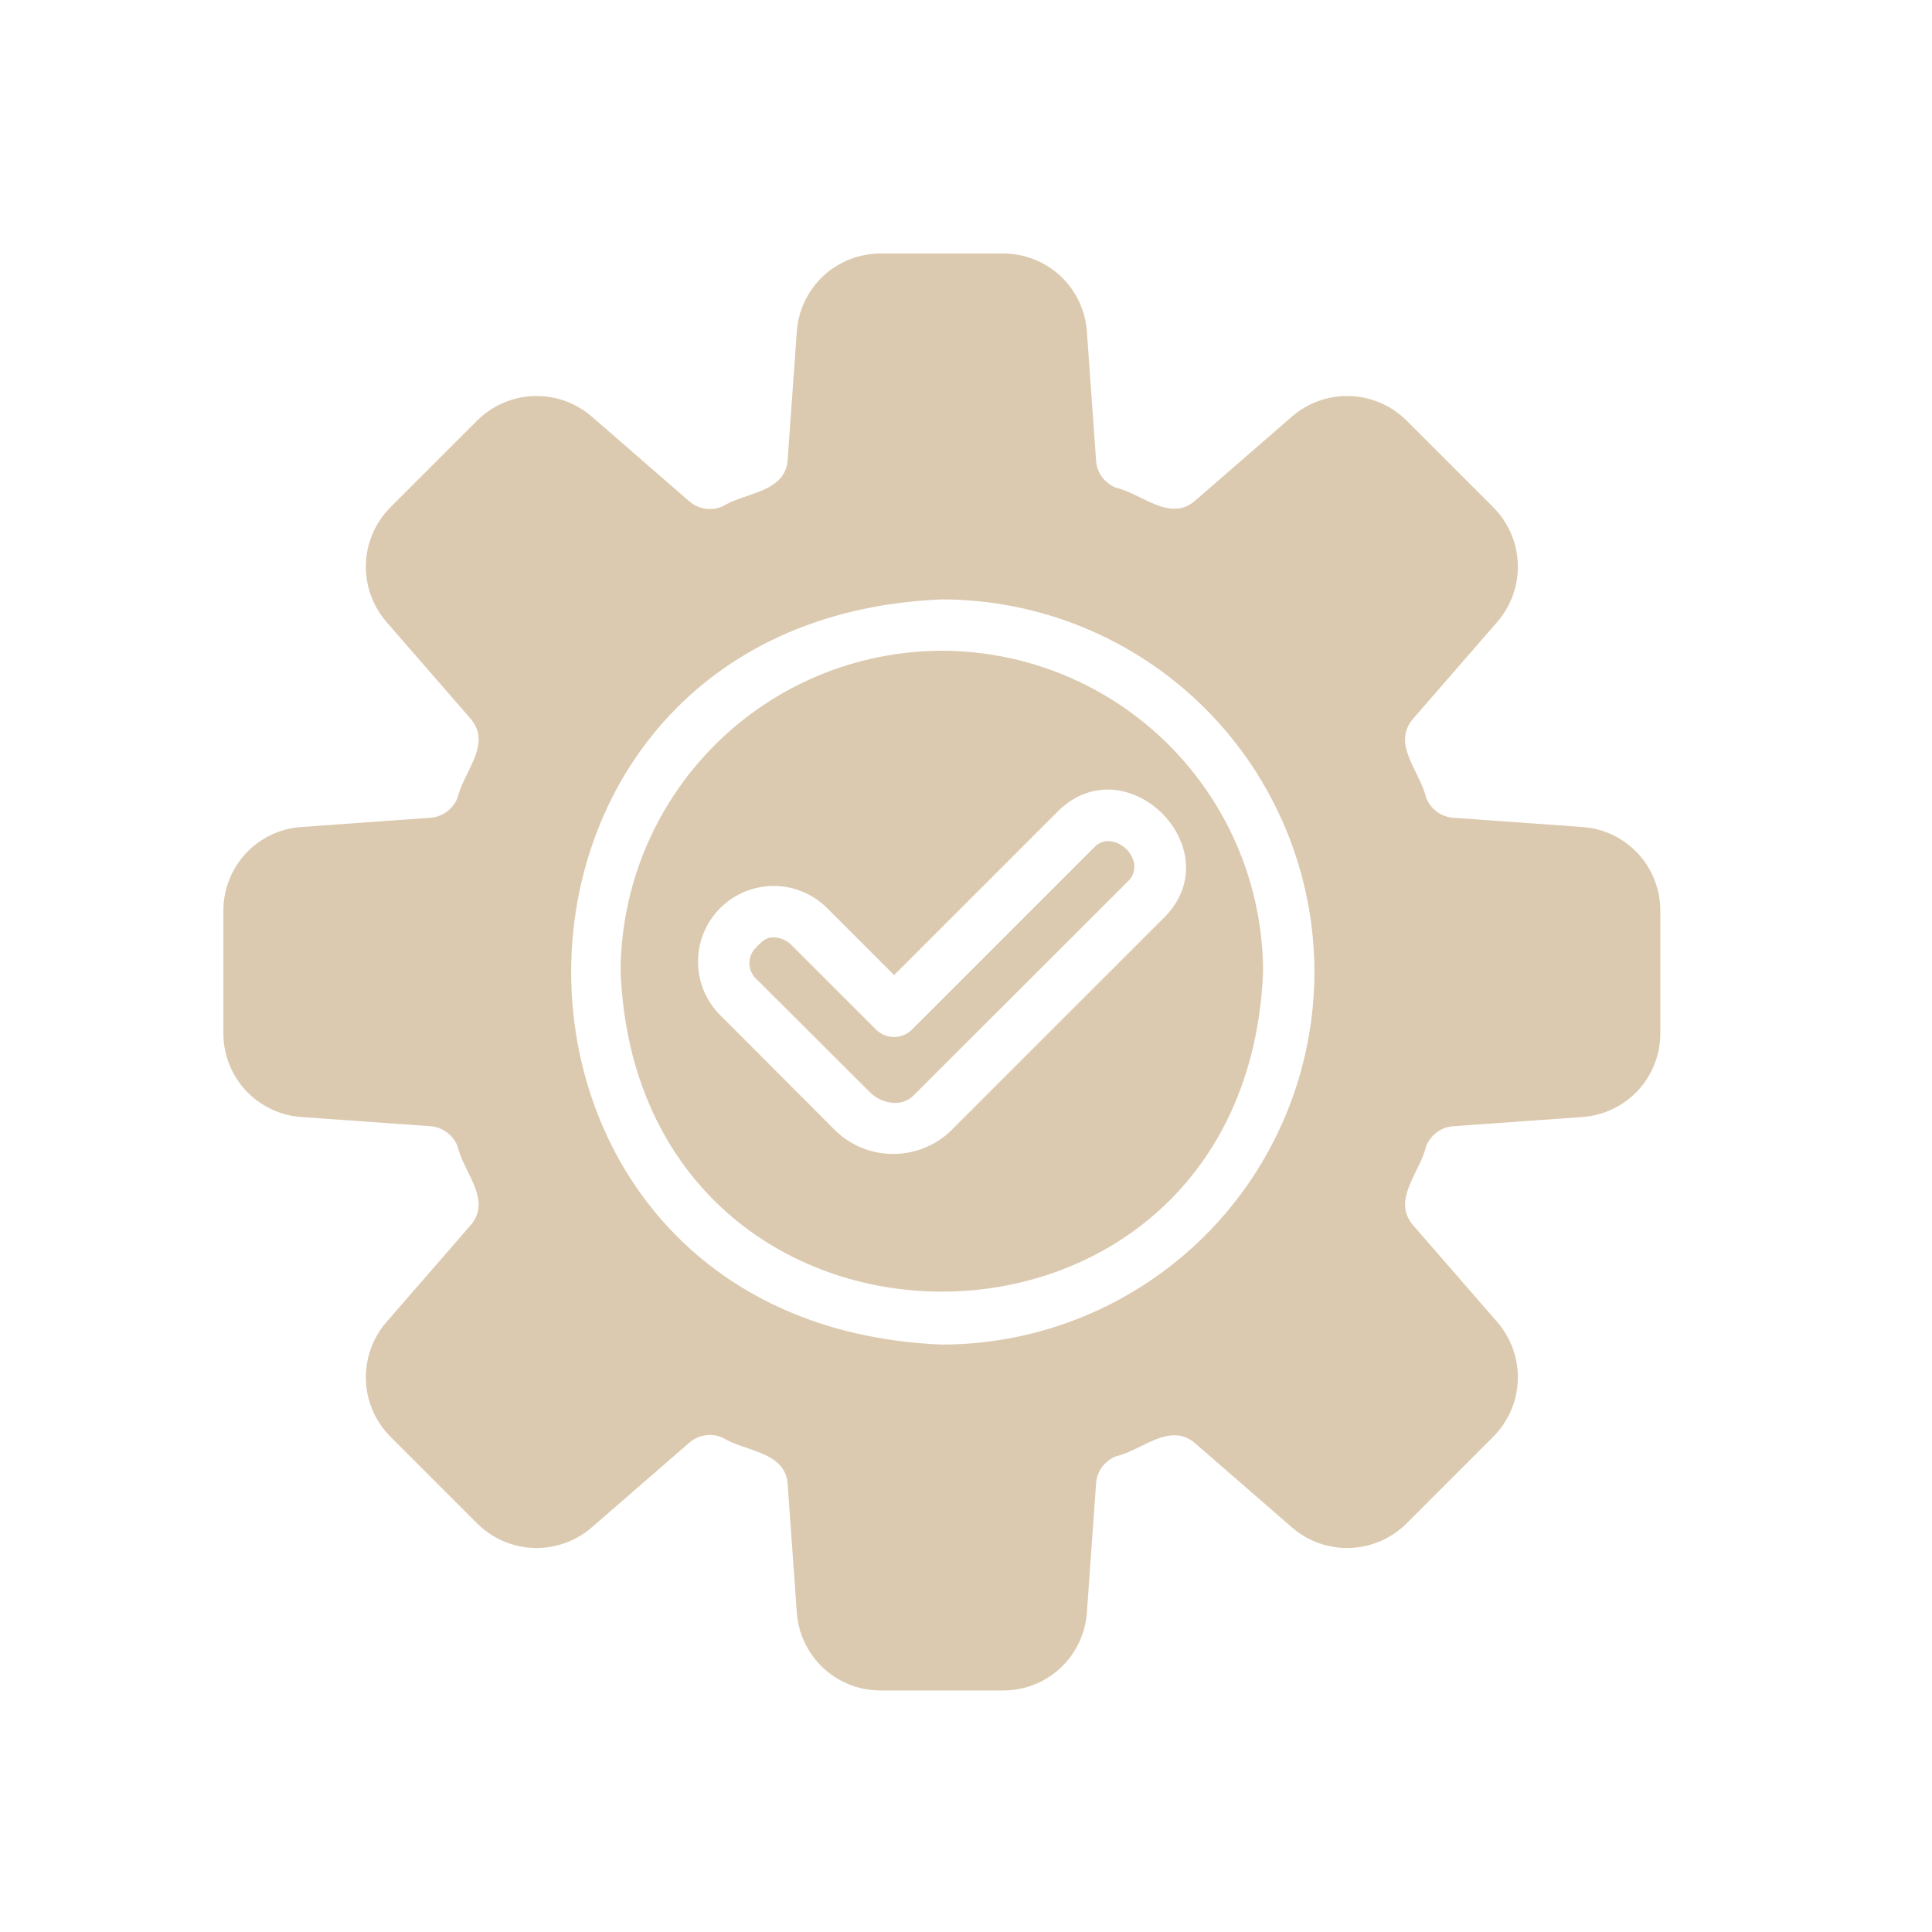 <svg width="40" height="40" viewBox="0 0 40 40" fill="none" xmlns="http://www.w3.org/2000/svg">
<mask id="mask0_110_364" style="mask-type:luminance" maskUnits="userSpaceOnUse" x="2" y="3" width="35" height="34">
<path d="M2.938 3H36.938V37H2.938V3Z" fill="white"/>
</mask>
<g mask="url(#mask0_110_364)">
<path d="M32.771 17.123L30.093 16.931C29.968 16.923 29.848 16.879 29.748 16.805C29.647 16.73 29.57 16.628 29.525 16.512C29.4 15.969 28.814 15.414 29.248 14.891L31.007 12.867C31.291 12.535 31.44 12.108 31.425 11.671C31.409 11.234 31.229 10.819 30.922 10.508L29.116 8.702C28.805 8.395 28.39 8.215 27.953 8.2C27.516 8.184 27.089 8.333 26.757 8.617L24.733 10.376C24.212 10.807 23.646 10.225 23.113 10.1C22.995 10.056 22.893 9.978 22.818 9.877C22.744 9.777 22.7 9.656 22.693 9.531L22.502 6.854C22.469 6.418 22.274 6.012 21.955 5.714C21.636 5.417 21.216 5.251 20.78 5.249H18.22C17.784 5.251 17.364 5.417 17.045 5.714C16.726 6.012 16.531 6.418 16.498 6.854L16.307 9.531C16.25 10.202 15.418 10.198 14.963 10.482C14.849 10.533 14.723 10.55 14.6 10.532C14.476 10.513 14.361 10.459 14.267 10.376L12.243 8.617C11.911 8.333 11.484 8.184 11.047 8.2C10.61 8.215 10.195 8.395 9.884 8.702L8.078 10.508C7.771 10.819 7.591 11.234 7.575 11.671C7.56 12.108 7.709 12.535 7.993 12.867L9.752 14.891C10.184 15.413 9.603 15.97 9.475 16.512C9.43 16.628 9.353 16.73 9.252 16.805C9.152 16.879 9.032 16.923 8.907 16.931L6.229 17.123C5.794 17.155 5.387 17.35 5.09 17.669C4.793 17.988 4.627 18.408 4.625 18.844V21.404C4.627 21.841 4.793 22.26 5.09 22.579C5.387 22.898 5.794 23.093 6.229 23.126L8.907 23.317C9.032 23.325 9.152 23.369 9.252 23.444C9.353 23.518 9.43 23.62 9.475 23.737C9.6 24.279 10.185 24.834 9.752 25.357L7.993 27.381C7.709 27.713 7.56 28.14 7.575 28.577C7.591 29.014 7.771 29.429 8.078 29.74L9.884 31.546C10.195 31.854 10.61 32.033 11.047 32.049C11.484 32.064 11.911 31.915 12.243 31.631L14.267 29.873C14.361 29.79 14.476 29.736 14.6 29.717C14.723 29.698 14.849 29.715 14.963 29.766C15.417 30.053 16.251 30.045 16.307 30.717L16.498 33.395C16.531 33.83 16.726 34.237 17.045 34.534C17.364 34.831 17.784 34.998 18.22 34.999H20.78C21.216 34.998 21.636 34.831 21.955 34.534C22.274 34.237 22.469 33.83 22.502 33.395L22.693 30.717C22.7 30.592 22.744 30.472 22.818 30.371C22.893 30.27 22.995 30.193 23.113 30.149C23.647 30.026 24.212 29.44 24.733 29.872L26.757 31.631C27.089 31.915 27.516 32.065 27.953 32.049C28.39 32.033 28.805 31.854 29.116 31.546L30.922 29.74C31.229 29.429 31.409 29.014 31.425 28.577C31.44 28.14 31.291 27.713 31.007 27.381L29.248 25.357C28.816 24.835 29.397 24.279 29.525 23.737C29.57 23.62 29.647 23.518 29.748 23.444C29.848 23.369 29.968 23.325 30.093 23.317L32.771 23.126C33.206 23.093 33.612 22.898 33.91 22.579C34.207 22.26 34.373 21.841 34.375 21.404V18.844C34.373 18.408 34.207 17.988 33.91 17.669C33.612 17.35 33.206 17.155 32.771 17.123ZM27.214 20.124C27.212 22.169 26.399 24.131 24.953 25.577C23.506 27.023 21.545 27.836 19.5 27.838C9.266 27.417 9.269 12.83 19.5 12.41C21.545 12.412 23.506 13.225 24.953 14.671C26.399 16.118 27.212 18.079 27.214 20.124Z" fill="#DCCAB0"/>
<path d="M19.5 13.473C17.737 13.476 16.047 14.177 14.8 15.424C13.553 16.671 12.851 18.361 12.849 20.124C13.221 28.949 25.78 28.947 26.151 20.124C26.149 18.361 25.447 16.671 24.2 15.424C22.953 14.177 21.263 13.476 19.5 13.473ZM24.133 18.966L19.67 23.428C19.337 23.738 18.895 23.904 18.441 23.891C17.986 23.877 17.555 23.684 17.242 23.354L14.931 21.038C14.781 20.893 14.662 20.721 14.579 20.529C14.497 20.338 14.454 20.132 14.452 19.924C14.45 19.716 14.489 19.509 14.568 19.317C14.647 19.124 14.763 18.949 14.91 18.802C15.058 18.654 15.233 18.538 15.425 18.459C15.618 18.381 15.825 18.341 16.033 18.343C16.241 18.345 16.447 18.388 16.638 18.471C16.829 18.553 17.002 18.673 17.147 18.823L18.512 20.188L21.933 16.767C23.341 15.44 25.468 17.561 24.133 18.966Z" fill="#DCCAB0"/>
<path d="M22.964 17.415C22.912 17.412 22.861 17.419 22.813 17.437C22.764 17.454 22.72 17.481 22.682 17.516L18.884 21.314C18.835 21.363 18.776 21.402 18.712 21.429C18.648 21.456 18.579 21.47 18.509 21.47C18.44 21.47 18.371 21.456 18.306 21.429C18.242 21.402 18.184 21.363 18.135 21.314L16.392 19.572C16.294 19.47 16.161 19.411 16.02 19.407C15.849 19.395 15.725 19.539 15.622 19.651C15.583 19.697 15.554 19.749 15.536 19.806C15.518 19.863 15.512 19.923 15.517 19.982C15.522 20.042 15.54 20.099 15.568 20.152C15.596 20.205 15.634 20.251 15.68 20.289L17.997 22.6C18.128 22.738 18.306 22.821 18.496 22.834C18.574 22.84 18.653 22.828 18.726 22.801C18.799 22.773 18.866 22.73 18.921 22.674L23.383 18.217C23.66 17.891 23.329 17.431 22.964 17.415Z" fill="#DCCAB0"/>
</g>
</svg>
